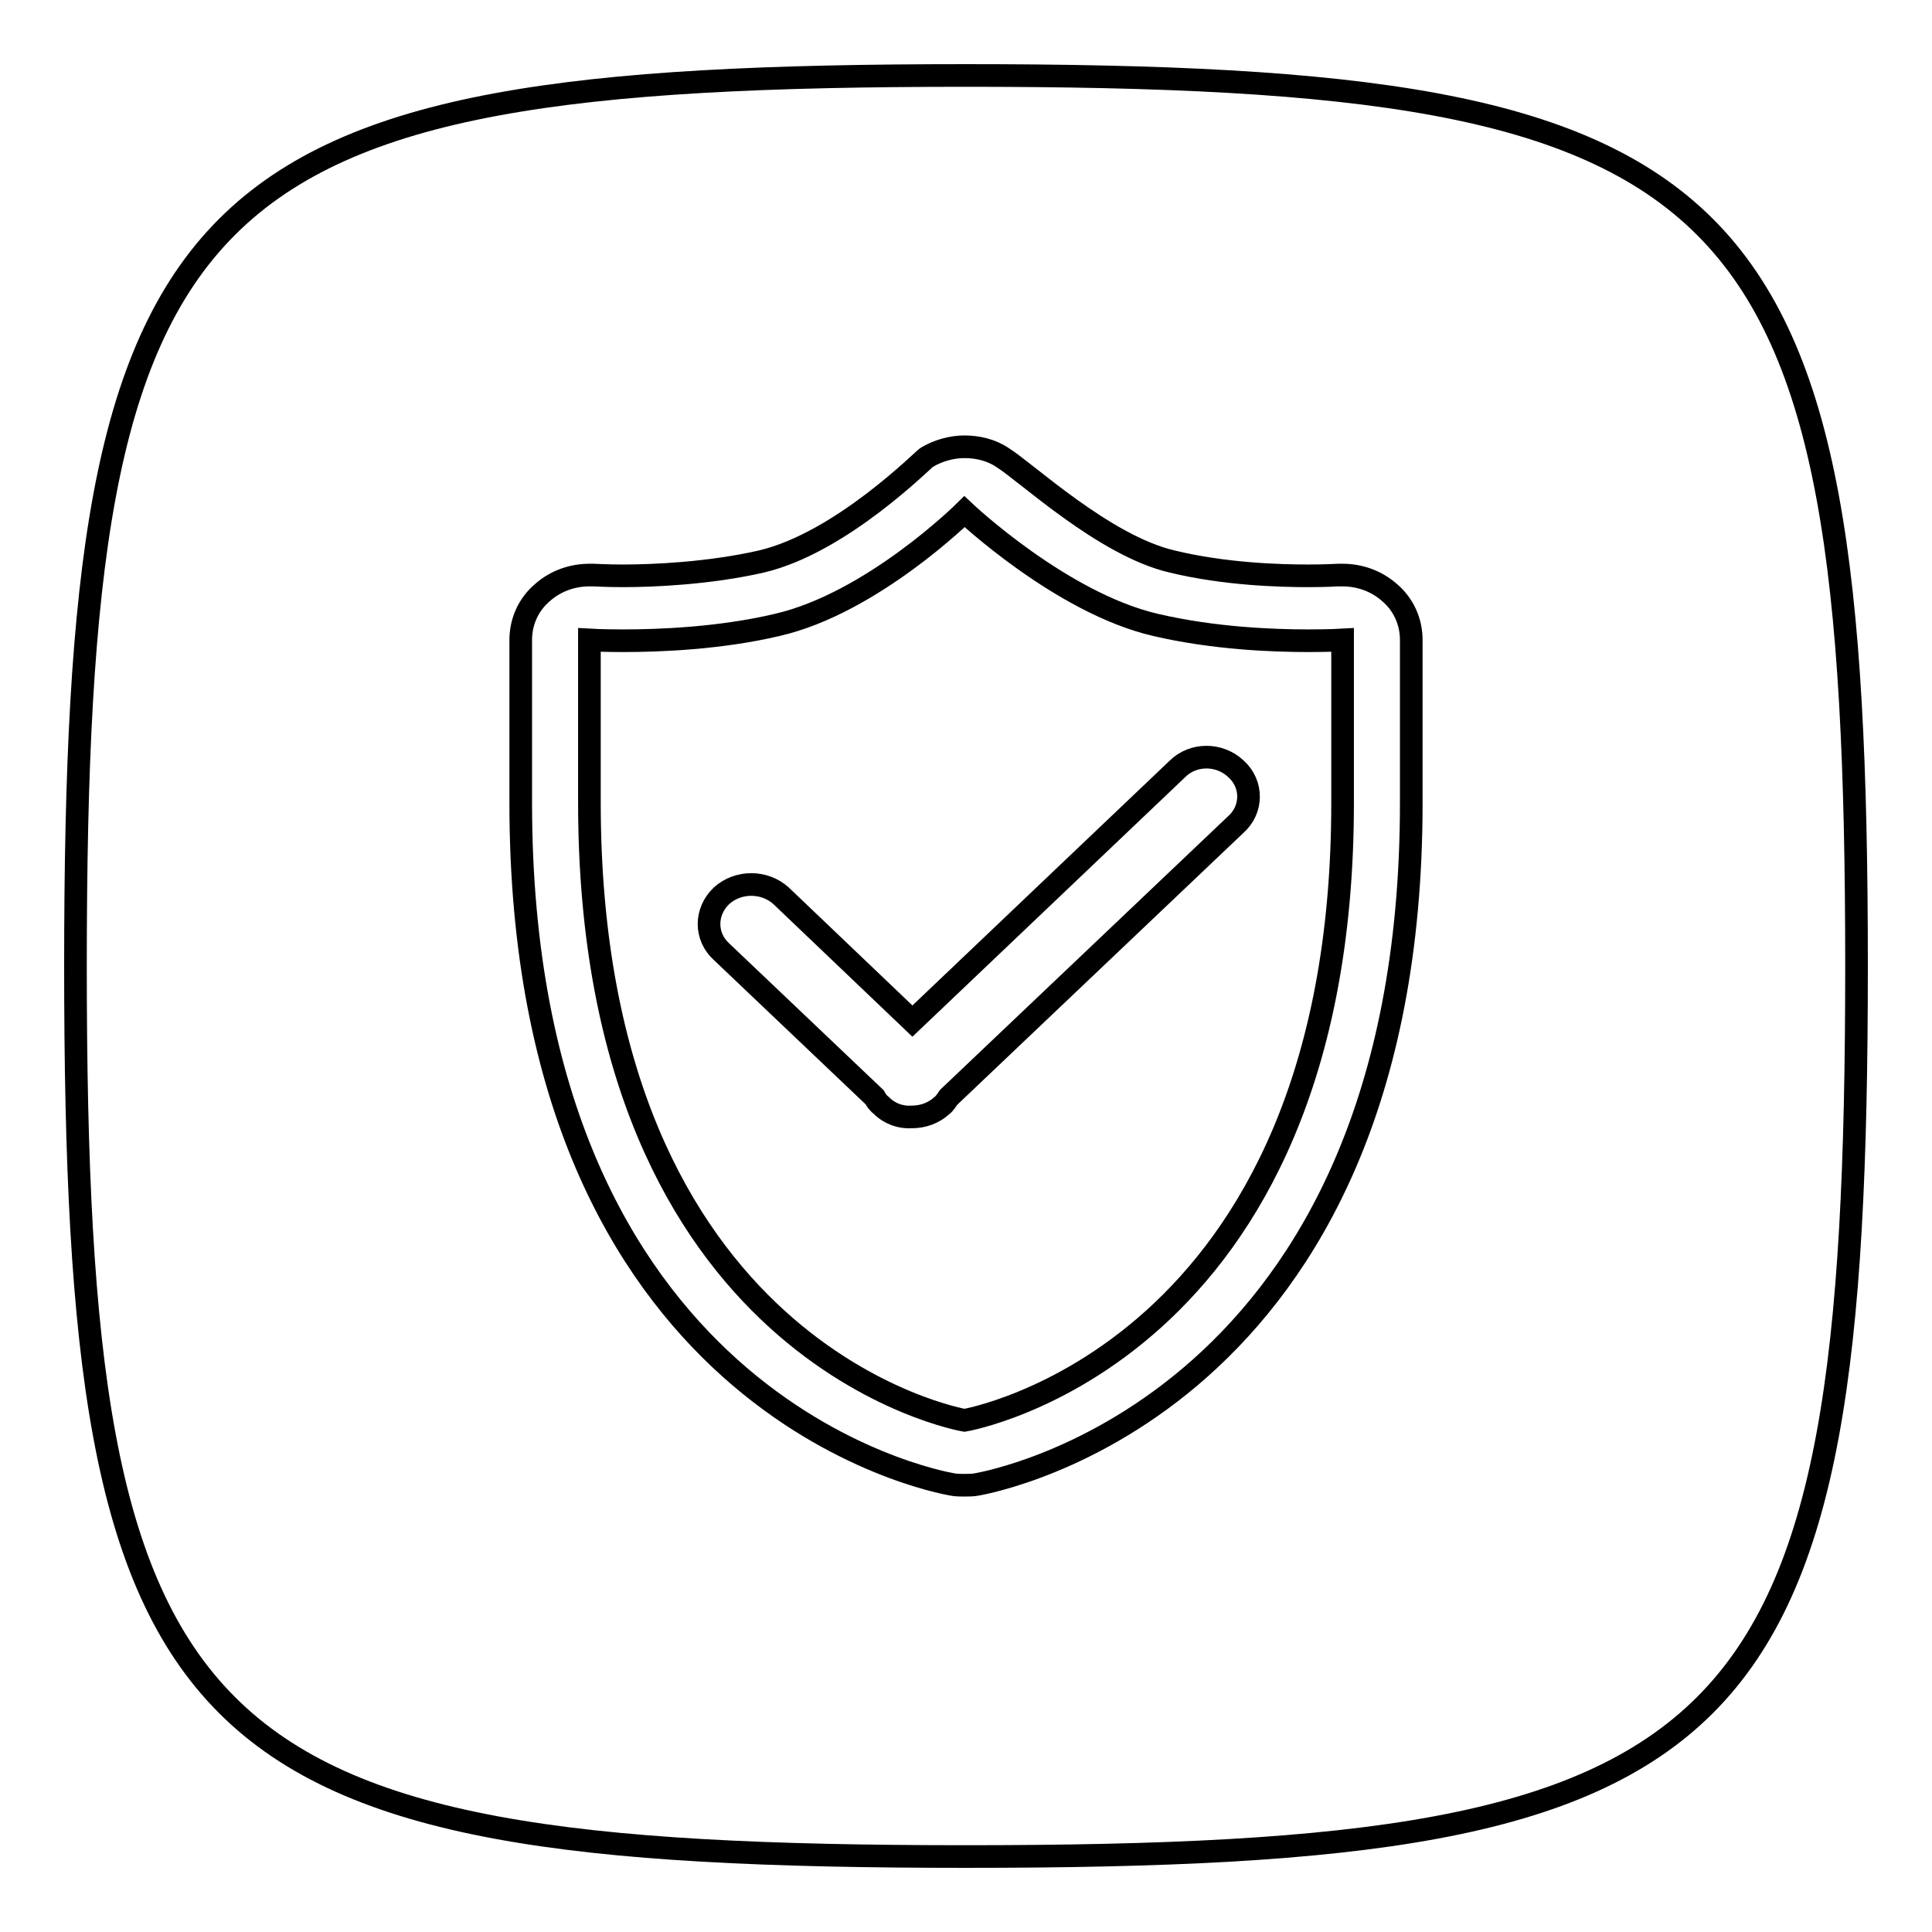 <?xml version="1.0" encoding="utf-8"?>
<!-- Svg Vector Icons : http://www.onlinewebfonts.com/icon -->
<!DOCTYPE svg PUBLIC "-//W3C//DTD SVG 1.1//EN" "http://www.w3.org/Graphics/SVG/1.1/DTD/svg11.dtd">
<svg version="1.1" xmlns="http://www.w3.org/2000/svg" xmlns:xlink="http://www.w3.org/1999/xlink" x="0px" y="0px" viewBox="0 0 256 256" enable-background="new 0 0 256 256" xml:space="preserve">
<g><g><path stroke-width="3" fill-opacity="0" stroke="#000000"  d="M128,246C24.2,246,10,231.8,10,128C10,24.2,24.2,10,128,10s118,14.2,118,118C246,231.8,231.8,246,128,246z M187,84.8c0-2.4-1-4.7-2.9-6.3c-1.7-1.5-3.9-2.3-6.2-2.3c-0.2,0-0.4,0-0.6,0c-0.1,0-1.6,0.1-3.9,0.1c-3.8,0-11.1-0.2-18.1-1.9c-9-2.1-19.4-11.9-22.5-13.8c-1.5-1-3.3-1.4-5-1.4s-3.5,0.5-5,1.4c-0.4,0.2-11.3,11.3-21.9,13.8c-7,1.6-14.5,1.9-18.3,1.9c-2.3,0-3.7-0.1-3.9-0.1c-0.2,0-0.4,0-0.6,0c-2.3,0-4.5,0.8-6.2,2.3C70,80.1,69,82.4,69,84.8v21.6c0,79.7,54.9,89.9,57.2,90.3c0.5,0.1,1.1,0.1,1.6,0.1c0.5,0,1.1,0,1.6-0.1c2.3-0.4,57.6-10.7,57.6-90.3L187,84.8L187,84.8z M127.8,188.2c0,0-49.7-8.5-49.7-81.9V84.8c0,0,1.7,0.1,4.5,0.1c4.7,0,12.8-0.3,20.4-2.1c12.6-2.9,24.8-15,24.8-15s12.8,12.1,25.3,15c7.7,1.8,15.5,2.1,20.3,2.1c2.8,0,4.5-0.1,4.5-0.1v21.6C177.9,179.7,127.8,188.2,127.8,188.2z M163.8,101.9c-2.2-2.1-5.7-2.1-7.8,0l-35.1,33.4l-17.4-16.6c-2.2-2-5.7-2-7.9,0c-2.2,2.1-2.2,5.4,0,7.4l20.3,19.3c0.2,0.4,0.5,0.8,0.9,1.1c1.1,1.1,2.6,1.6,4,1.5c1.5,0,2.9-0.5,4-1.5c0.4-0.3,0.6-0.7,0.9-1.1l38-36.1C166,107.3,166,103.9,163.8,101.9z"/></g></g>
</svg>
